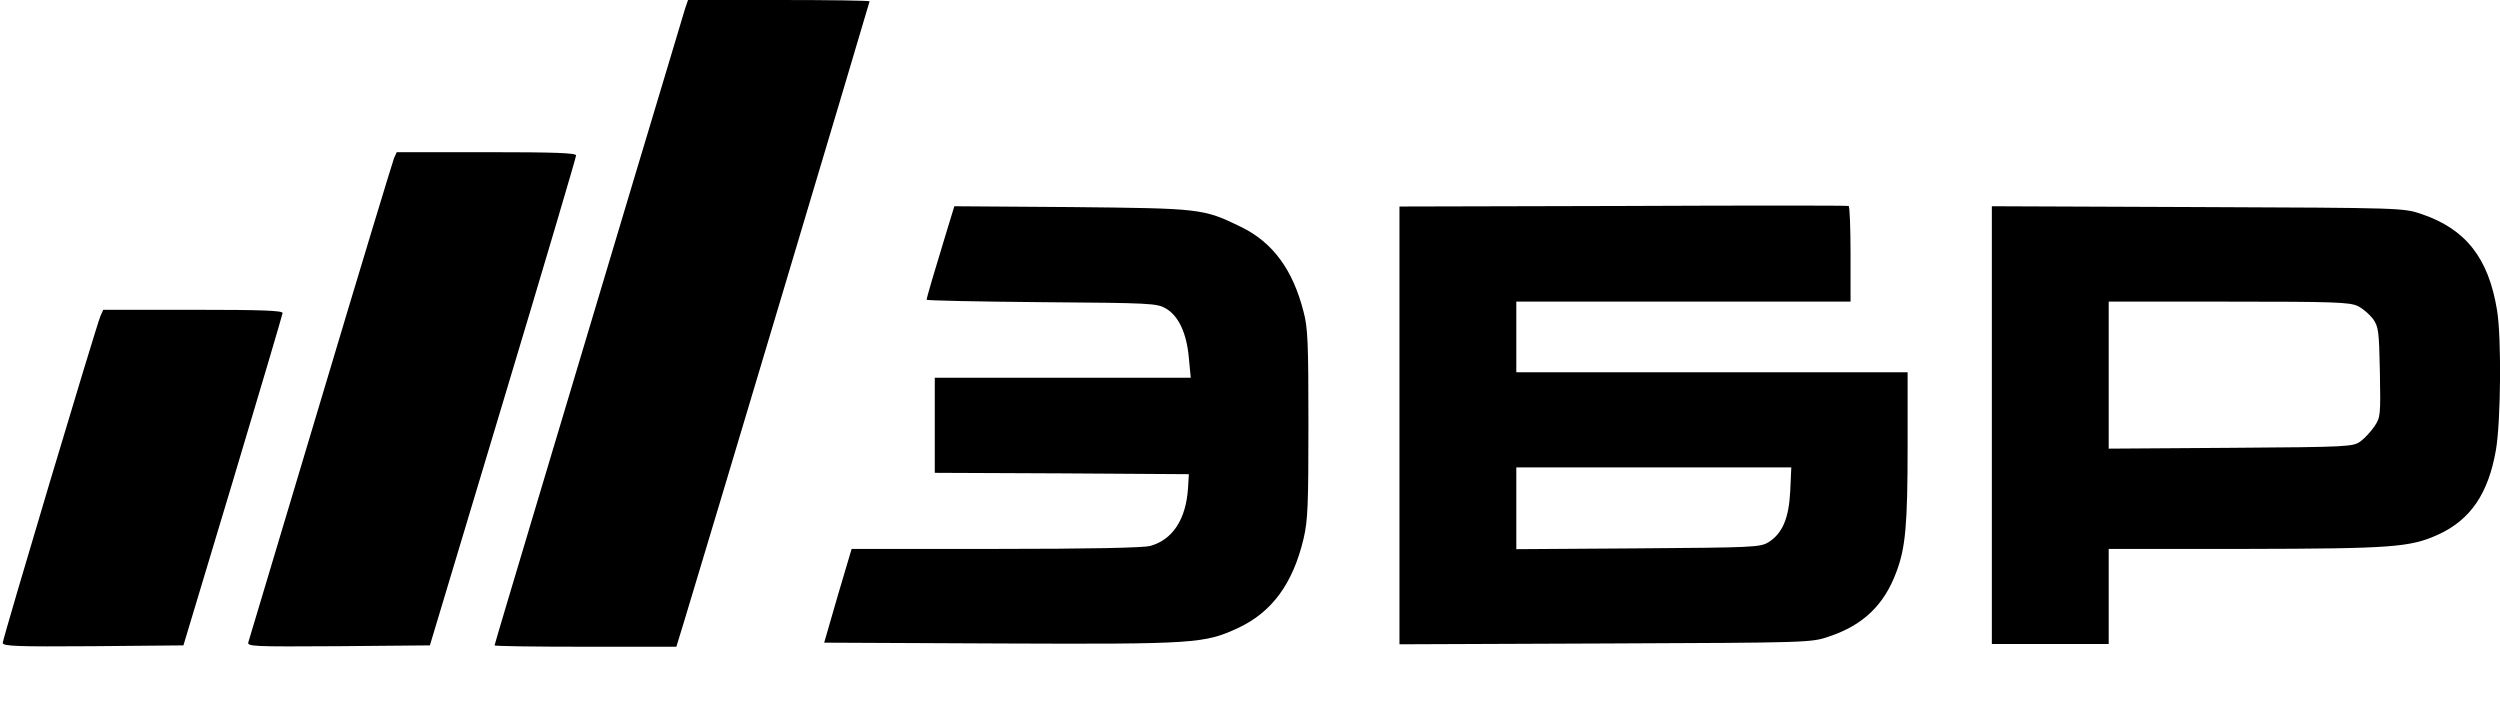 <?xml version="1.0" encoding="UTF-8" standalone="no"?> <svg xmlns="http://www.w3.org/2000/svg" version="1.0" width="920pt" height="268pt" viewBox="0 0 920 268" preserveAspectRatio="xMidYMid meet"><g transform="translate(0,268) scale(0.1,-0.1)" fill="#000000" stroke="none"><path d="M2521 2648 c-5 -18 -91 -303 -190 -633 -99 -330 -254 -849 -345 -1152 -91 -304 -166 -555 -166 -558 0 -3 151 -5 335 -5 l334 0 30 98 c82 269 681 2273 681 2277 0 3 -150 5 -334 5 l-334 0 -11 -32z"></path><path d="M1450 2098 c-5 -13 -127 -414 -270 -893 -143 -478 -263 -878 -266 -888 -5 -16 14 -17 331 -15 l337 3 269 895 c148 492 269 901 269 908 0 9 -73 12 -330 12 l-330 0 -10 -22z"></path><path d="M5973 1922 l-823 -2 0 -805 0 -806 758 3 c755 3 757 3 824 26 125 42 202 116 247 238 33 88 41 170 41 462 l0 272 -720 0 -720 0 0 130 0 130 615 0 615 0 0 174 c0 96 -3 176 -7 178 -5 2 -378 2 -830 0z m615 -1050 c-5 -100 -29 -156 -81 -188 -30 -18 -60 -19 -479 -22 l-448 -3 0 151 0 150 506 0 506 0 -4 -88z"></path><path d="M3482 1823 c-41 -134 -72 -239 -72 -246 0 -3 190 -7 423 -9 402 -3 424 -4 457 -23 47 -27 77 -91 85 -182 l7 -73 -471 0 -471 0 0 -175 0 -175 468 -2 467 -3 -3 -50 c-7 -115 -56 -191 -139 -214 -24 -7 -229 -11 -568 -11 l-531 0 -51 -172 -50 -173 651 -3 c716 -3 749 0 872 57 125 58 202 164 241 328 16 68 18 125 18 423 0 296 -2 355 -18 413 -39 154 -113 255 -230 312 -140 68 -146 68 -624 73 l-431 3 -30 -98z"></path><path d="M7330 1115 l0 -805 215 0 215 0 0 175 0 175 503 0 c542 1 607 6 710 53 118 54 184 150 212 311 18 104 21 416 4 515 -31 191 -115 298 -277 353 -67 23 -69 23 -824 26 l-758 3 0 -806z m1346 439 c19 -9 44 -31 57 -48 20 -29 22 -44 25 -196 3 -159 2 -166 -20 -199 -13 -19 -36 -44 -51 -55 -28 -20 -40 -21 -478 -24 l-449 -3 0 271 0 270 441 0 c386 0 445 -2 475 -16z"></path><path d="M370 1518 c-15 -34 -360 -1188 -360 -1204 0 -12 53 -14 333 -12 l332 3 182 605 c100 333 182 611 183 618 0 9 -72 12 -330 12 l-330 0 -10 -22z"></path></g></svg> 